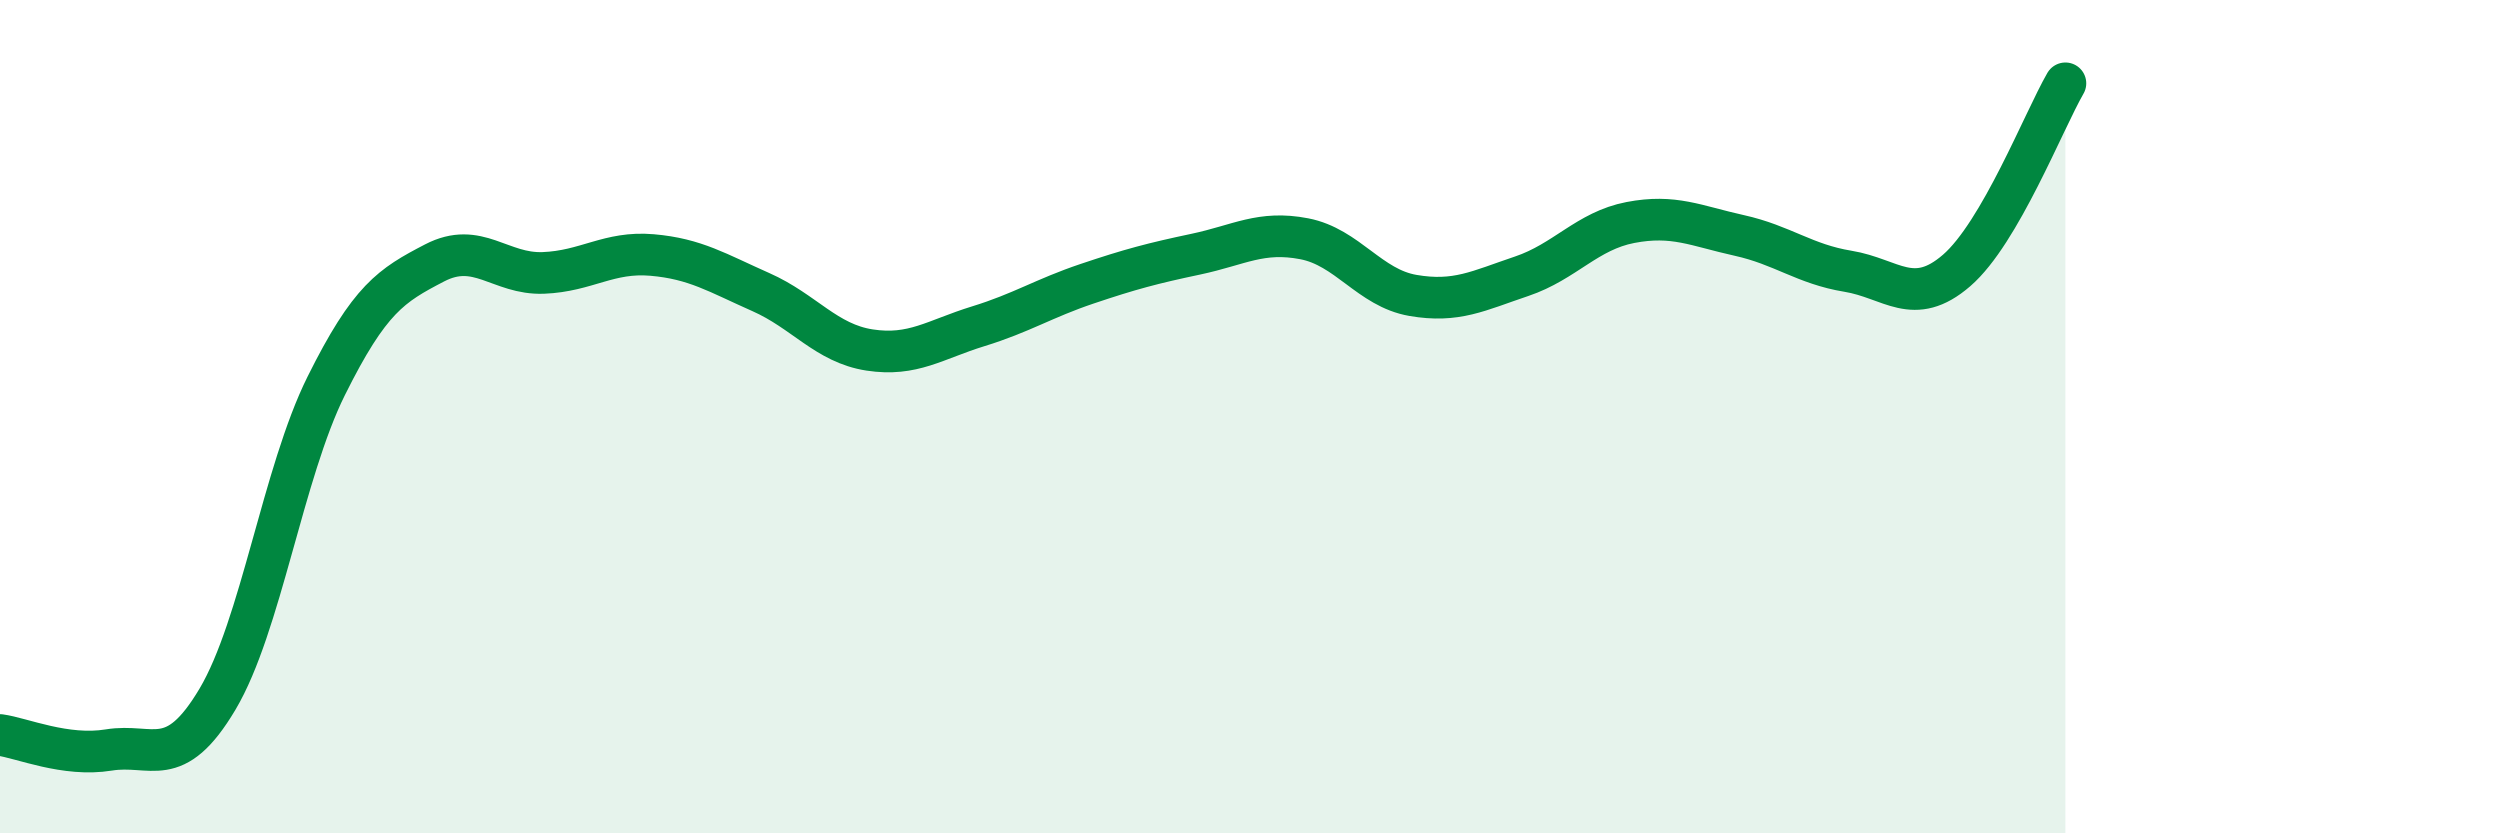 
    <svg width="60" height="20" viewBox="0 0 60 20" xmlns="http://www.w3.org/2000/svg">
      <path
        d="M 0,17.64 C 0.52,17.71 1.57,18.17 2.61,18 C 3.65,17.83 4.18,18.53 5.22,16.78 C 6.26,15.03 6.79,11.35 7.83,9.26 C 8.87,7.17 9.39,6.85 10.43,6.31 C 11.47,5.77 12,6.59 13.04,6.55 C 14.08,6.51 14.61,6.03 15.65,6.12 C 16.69,6.21 17.22,6.55 18.26,7.01 C 19.3,7.47 19.83,8.24 20.87,8.4 C 21.91,8.56 22.44,8.15 23.48,7.83 C 24.52,7.51 25.05,7.16 26.09,6.81 C 27.13,6.46 27.66,6.32 28.7,6.1 C 29.74,5.88 30.26,5.53 31.3,5.73 C 32.34,5.93 32.87,6.91 33.91,7.09 C 34.95,7.27 35.48,6.98 36.52,6.63 C 37.56,6.28 38.09,5.54 39.13,5.34 C 40.17,5.14 40.7,5.42 41.74,5.65 C 42.78,5.88 43.31,6.34 44.35,6.51 C 45.39,6.68 45.92,7.39 46.96,6.49 C 48,5.59 49.05,2.9 49.57,2L49.57 20L0 20Z"
        fill="#008740"
        opacity="0.1"
        stroke-linecap="round"
        stroke-linejoin="round"
      />
      <path
        d="M 0,17.64 C 0.52,17.71 1.57,18.17 2.61,18 C 3.65,17.83 4.18,18.53 5.22,16.78 C 6.26,15.03 6.79,11.35 7.83,9.26 C 8.87,7.17 9.39,6.85 10.43,6.31 C 11.47,5.77 12,6.59 13.04,6.55 C 14.08,6.51 14.61,6.03 15.65,6.12 C 16.69,6.21 17.22,6.55 18.26,7.01 C 19.3,7.47 19.83,8.24 20.87,8.4 C 21.91,8.56 22.44,8.15 23.48,7.83 C 24.52,7.51 25.05,7.16 26.09,6.81 C 27.13,6.46 27.66,6.32 28.7,6.1 C 29.74,5.88 30.26,5.53 31.3,5.73 C 32.34,5.93 32.87,6.91 33.91,7.09 C 34.95,7.27 35.48,6.98 36.52,6.63 C 37.56,6.28 38.09,5.54 39.13,5.34 C 40.17,5.14 40.7,5.42 41.74,5.65 C 42.78,5.88 43.31,6.34 44.35,6.51 C 45.39,6.68 45.92,7.39 46.96,6.49 C 48,5.59 49.05,2.9 49.57,2"
        stroke="#008740"
        stroke-width="1"
        fill="none"
        stroke-linecap="round"
        stroke-linejoin="round"
      />
    </svg>
  